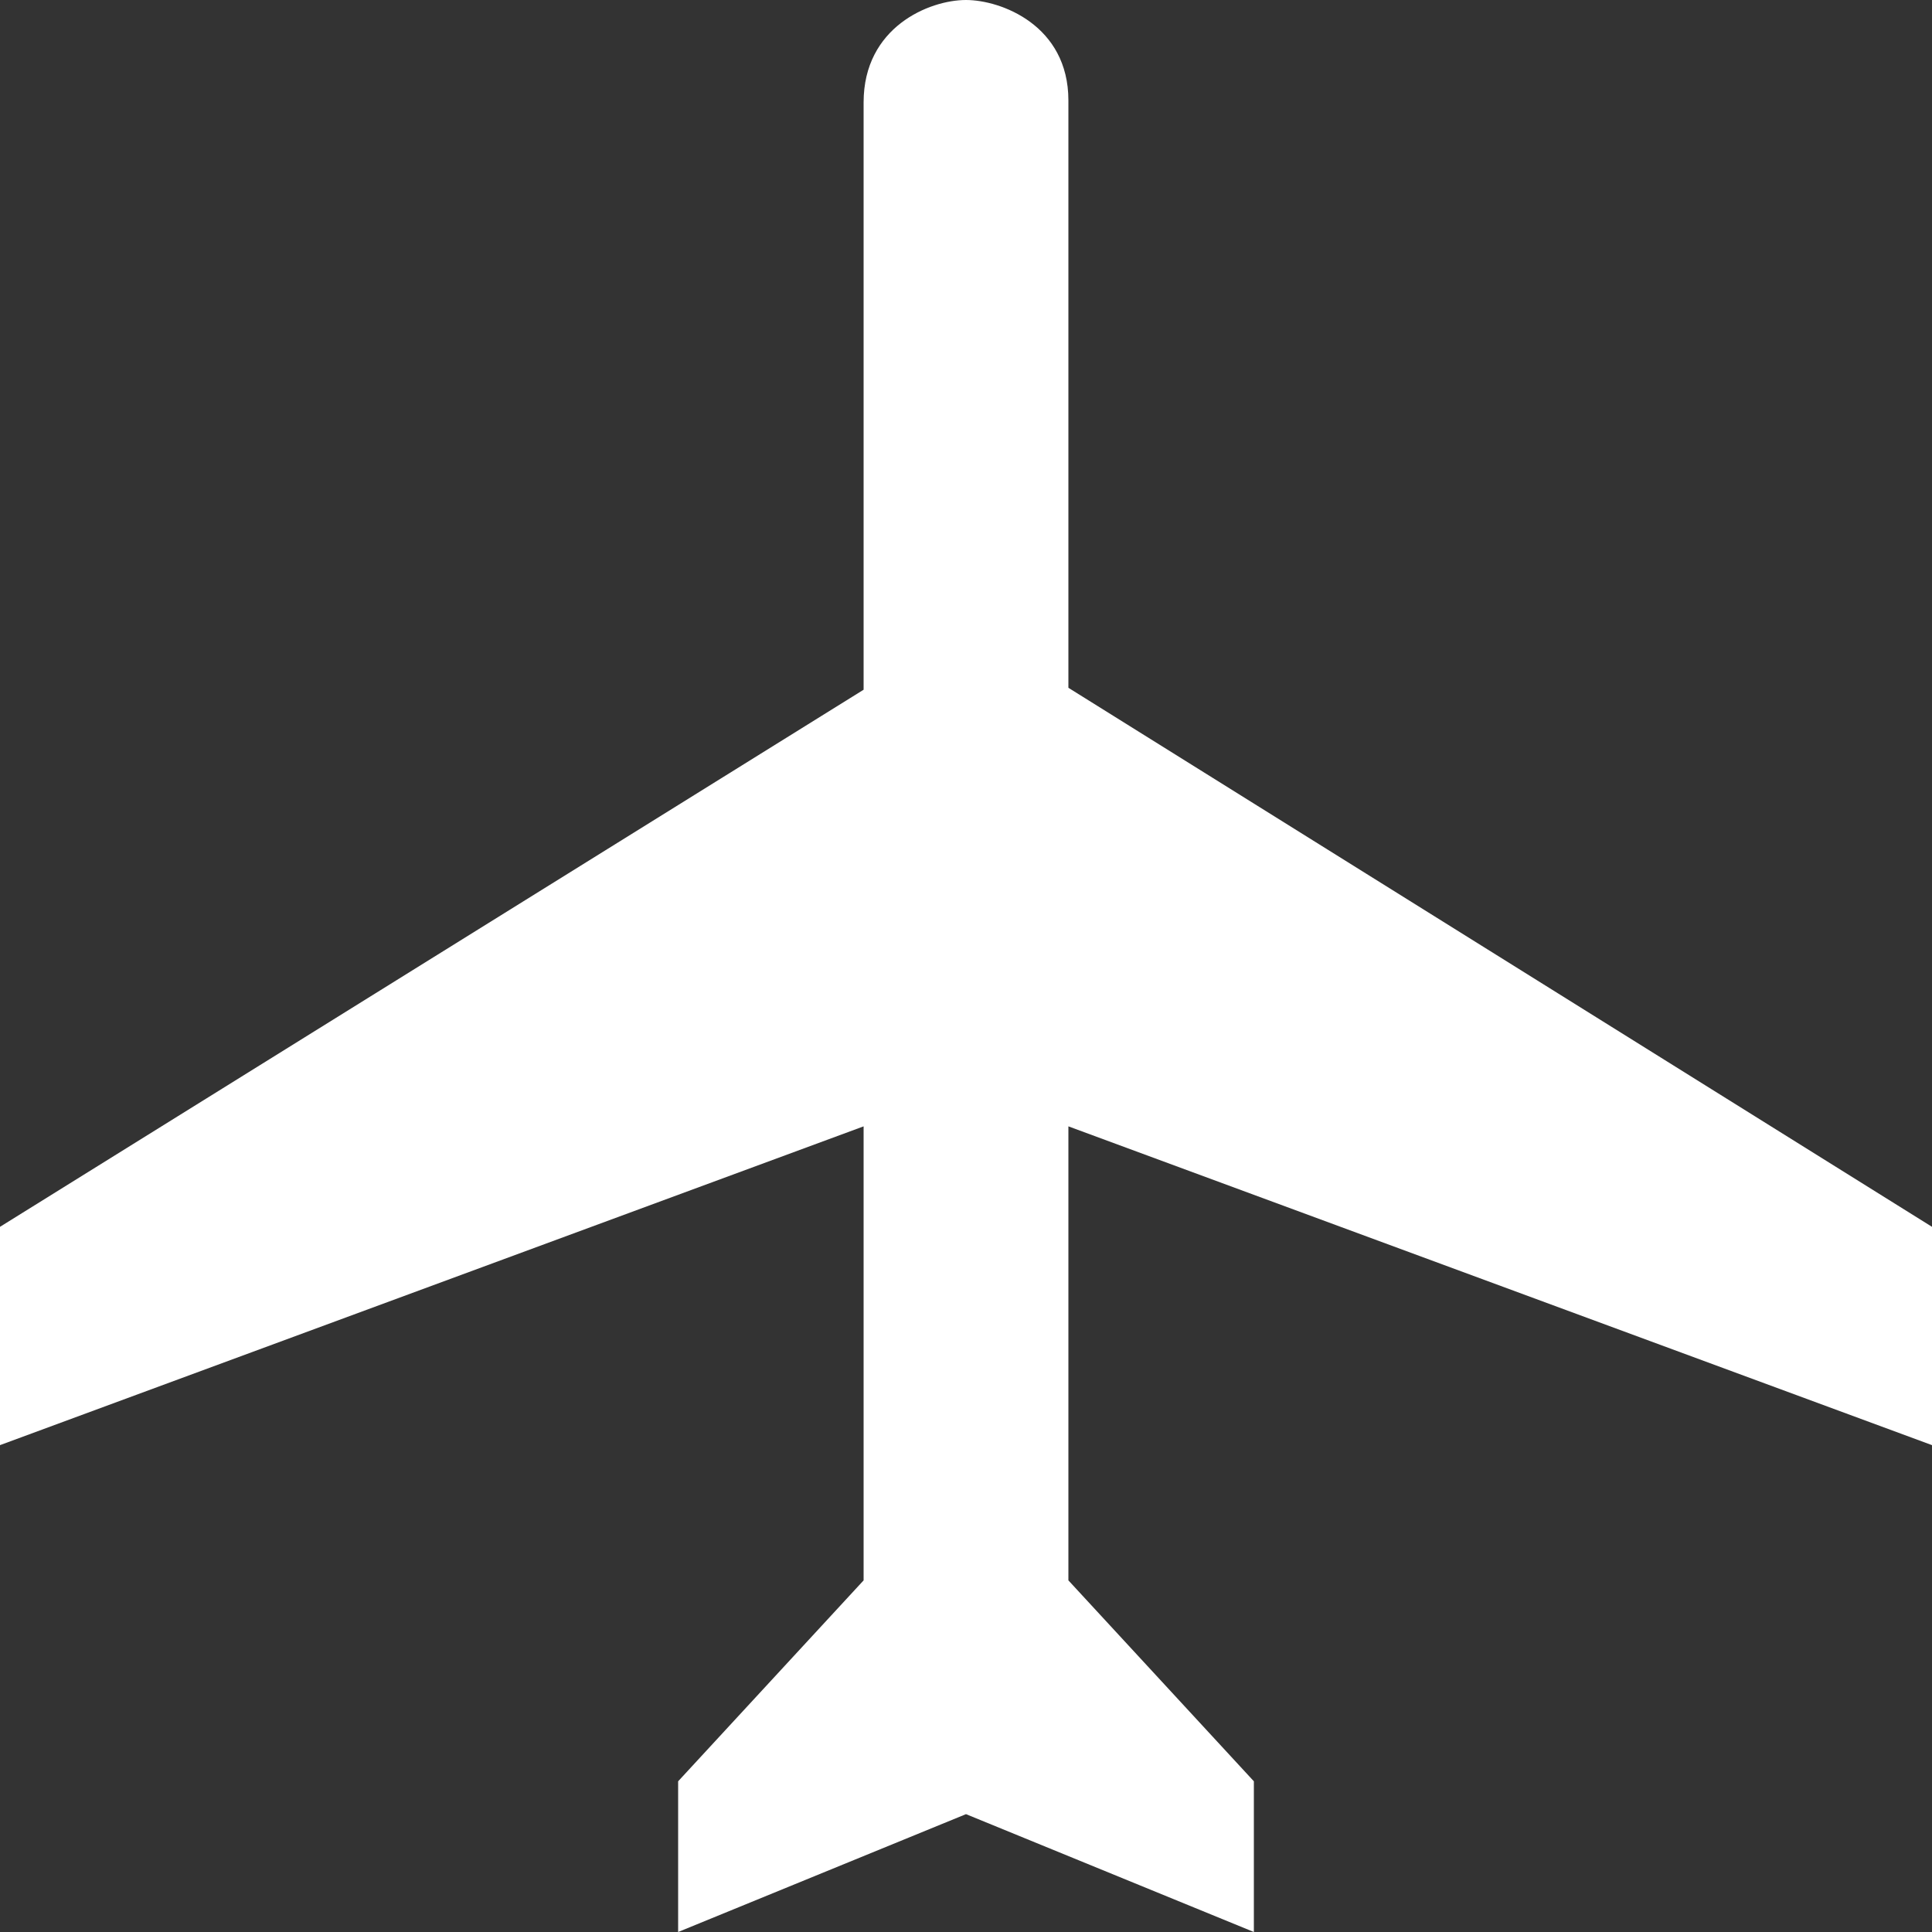 <?xml version="1.0" encoding="utf-8"?>
<!-- Generator: Adobe Illustrator 22.0.1, SVG Export Plug-In . SVG Version: 6.00 Build 0)  -->
<svg version="1.1" id="Ebene_1" xmlns="http://www.w3.org/2000/svg" xmlns:xlink="http://www.w3.org/1999/xlink" x="0px" y="0px"
	 viewBox="0 0 100 100" style="enable-background:new 0 0 100 100;" xml:space="preserve">
<rect x="0" y="0" width="100" height="100" fill="#333333" stroke="none"/>
<style type="text/css">
	.st0{fill:#FFFFFF;}
</style>
<path class="st0" d="M55.3,58.3v23.5l9.6,10.4v7.8L50,93.9L35.1,100v-7.8l9.6-10.4V58.3L0,74.8V63.5l44.7-27.8c0,0,0-26.5,0-30.4
	S48.1,0,50,0c1.8,0,5.3,1.3,5.3,5.2s0,30.4,0,30.4L100,63.5v11.3L55.3,58.3z"/>
</svg>
